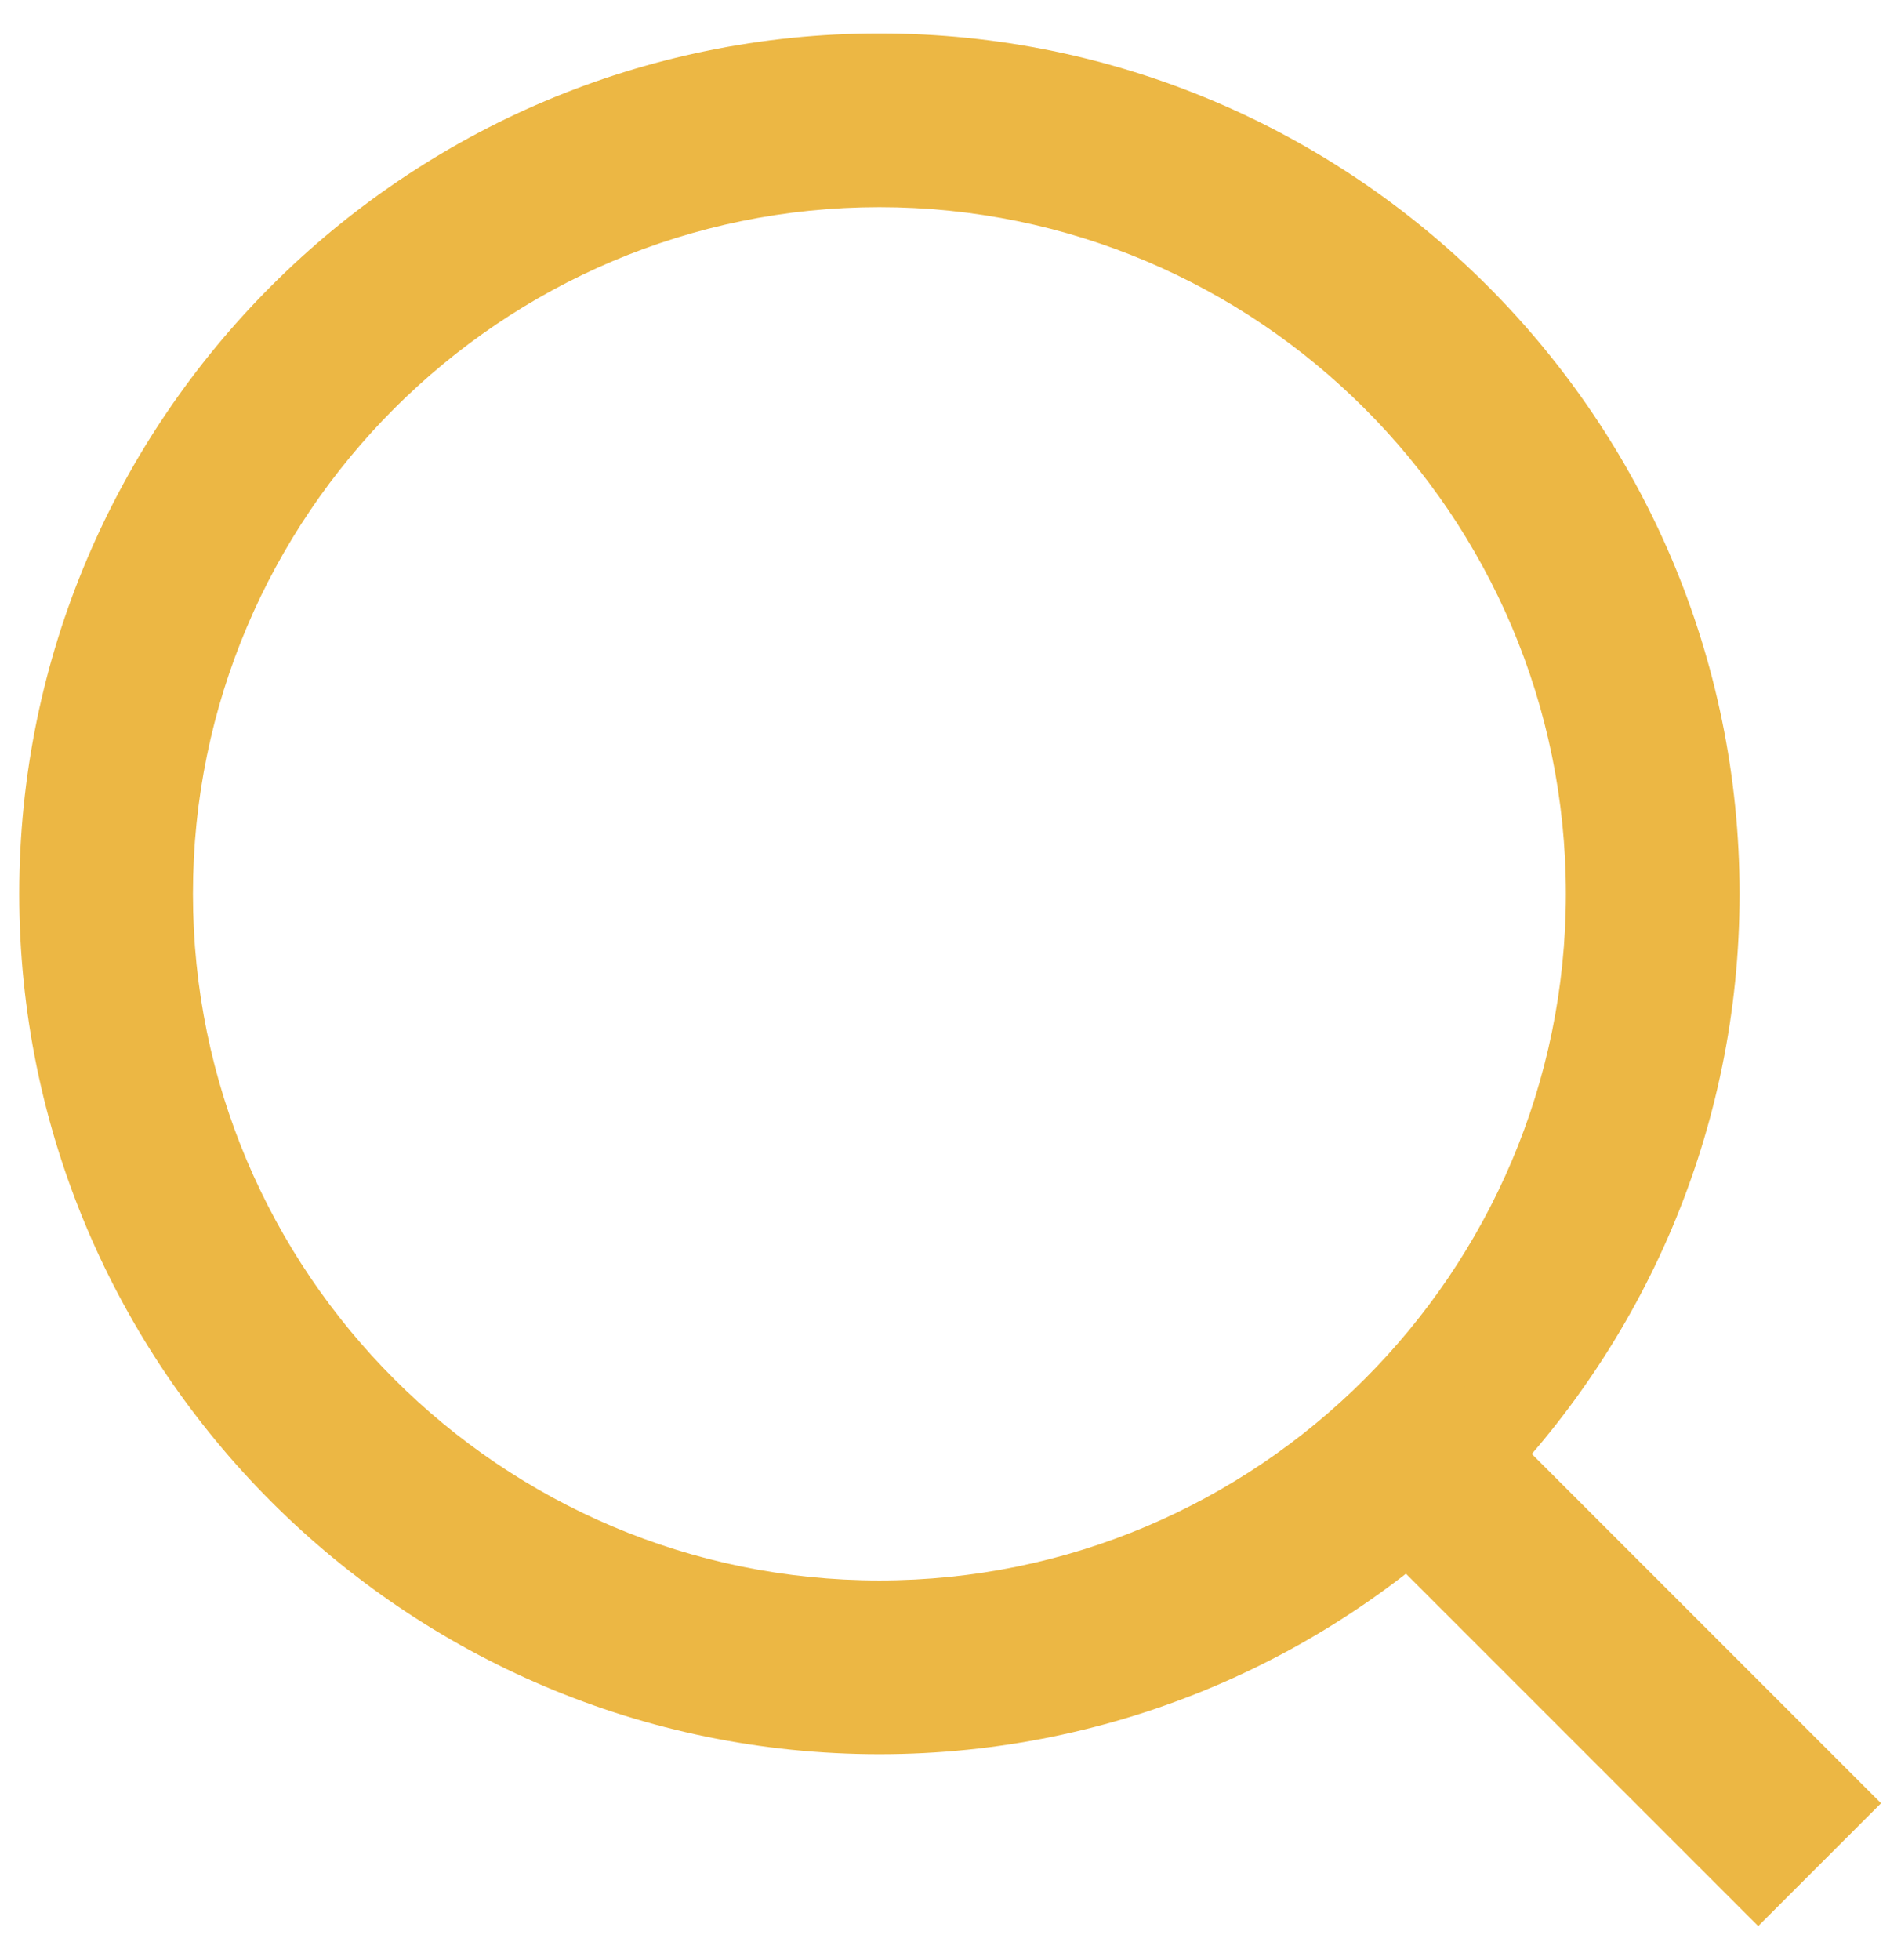 <?xml version="1.0" encoding="utf-8"?>
<!-- Generator: Adobe Illustrator 17.0.0, SVG Export Plug-In . SVG Version: 6.00 Build 0)  -->
<!DOCTYPE svg PUBLIC "-//W3C//DTD SVG 1.1//EN" "http://www.w3.org/Graphics/SVG/1.1/DTD/svg11.dtd">
<svg version="1.1" id="圖層_1" xmlns="http://www.w3.org/2000/svg" xmlns:xlink="http://www.w3.org/1999/xlink" x="0px" y="0px"
	 width="65.667px" height="67.686px" viewBox="0 0 65.667 67.686" enable-background="new 0 0 65.667 67.686" xml:space="preserve">
<g>
	<g>
		<g>
			<path fill="#ECB744" d="M30.378,60.582c-16.384,0-29.713-13.329-29.713-29.713S13.994,1.155,30.378,1.155
				c16.384,0,29.713,13.33,29.713,29.714S46.762,60.582,30.378,60.582z M30.378,7.155c-13.075,0-23.713,10.638-23.713,23.714
				s10.638,23.713,23.713,23.713c13.076,0,23.713-10.638,23.713-23.713S43.454,7.155,30.378,7.155z"/>
		</g>
		<g>
			
				<rect x="45.522" y="54.221" transform="matrix(0.707 0.707 -0.707 0.707 56.751 -22.619)" fill="#ECB744" width="20.335" height="6.001"/>
		</g>
	</g>
</g>
</svg>

